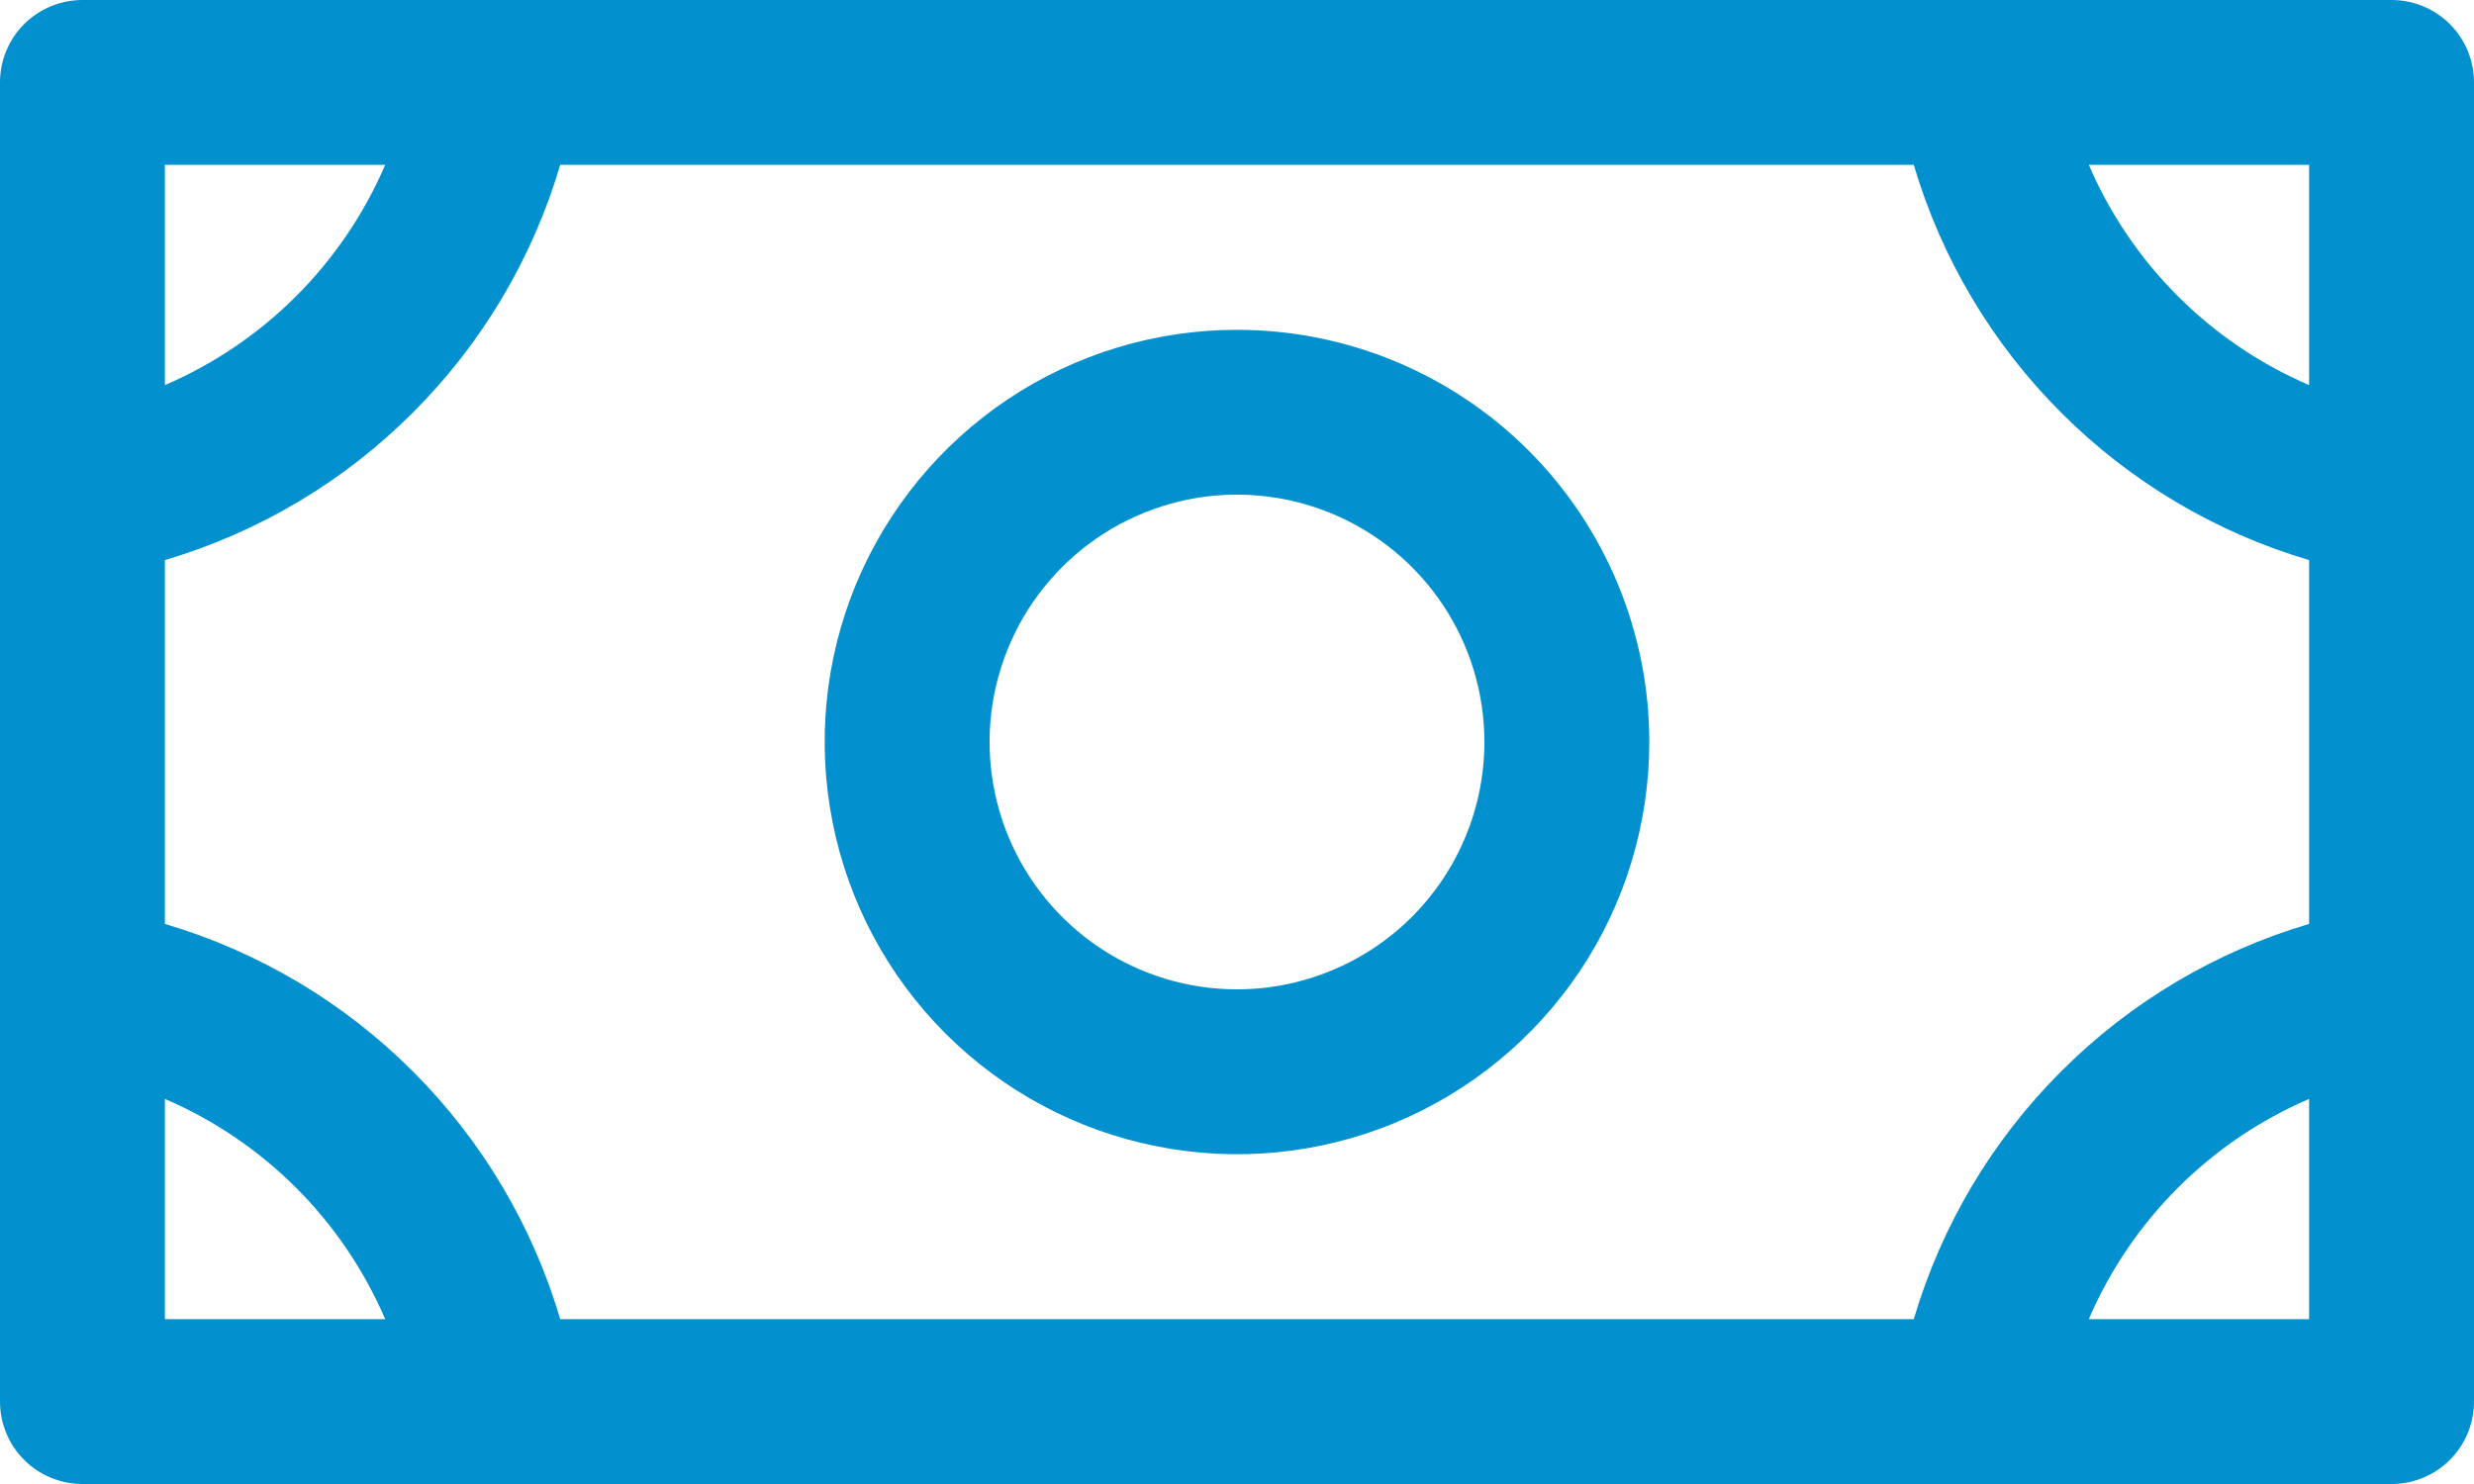 <svg width="20" height="12" viewBox="0 0 20 12" fill="none" xmlns="http://www.w3.org/2000/svg">
<path d="M10 2.667C9.341 2.667 8.696 2.862 8.148 3.228C7.6 3.595 7.173 4.115 6.92 4.724C6.668 5.333 6.602 6.004 6.731 6.65C6.859 7.297 7.177 7.891 7.643 8.357C8.109 8.823 8.703 9.141 9.35 9.269C9.996 9.398 10.666 9.332 11.276 9.08C11.885 8.827 12.405 8.4 12.772 7.852C13.138 7.304 13.333 6.659 13.333 6C13.333 5.116 12.982 4.268 12.357 3.643C11.732 3.018 10.884 2.667 10 2.667ZM10 8C9.604 8 9.218 7.883 8.889 7.663C8.56 7.443 8.304 7.131 8.152 6.765C8.001 6.4 7.961 5.998 8.038 5.61C8.116 5.222 8.306 4.865 8.586 4.586C8.865 4.306 9.222 4.116 9.61 4.038C9.998 3.961 10.4 4.001 10.765 4.152C11.131 4.304 11.443 4.56 11.663 4.889C11.883 5.218 12 5.604 12 6C12 6.53 11.789 7.039 11.414 7.414C11.039 7.789 10.53 8 10 8ZM19.333 0H0.667C0.49 0 0.32 0.07 0.195 0.195C0.07 0.32 0 0.49 0 0.667V11.333C0 11.51 0.07 11.68 0.195 11.805C0.32 11.93 0.49 12 0.667 12H19.333C19.51 12 19.68 11.93 19.805 11.805C19.93 11.68 20 11.51 20 11.333V0.667C20 0.49 19.93 0.32 19.805 0.195C19.68 0.07 19.51 0 19.333 0ZM15.471 10.667H4.529C4.305 9.91 3.896 9.221 3.337 8.663C2.779 8.104 2.09 7.695 1.333 7.471V4.529C2.09 4.305 2.779 3.896 3.337 3.337C3.896 2.779 4.305 2.09 4.529 1.333H15.471C15.695 2.09 16.104 2.779 16.663 3.337C17.221 3.896 17.91 4.305 18.667 4.529V7.471C17.91 7.695 17.221 8.104 16.663 8.663C16.104 9.221 15.695 9.91 15.471 10.667ZM18.667 3.114C17.867 2.77 17.23 2.133 16.886 1.333H18.667V3.114ZM3.114 1.333C2.77 2.133 2.133 2.77 1.333 3.114V1.333H3.114ZM1.333 8.886C2.133 9.23 2.77 9.867 3.114 10.667H1.333V8.886ZM16.886 10.667C17.23 9.867 17.867 9.23 18.667 8.886V10.667H16.886Z" fill="#0290CE"/>
</svg>
